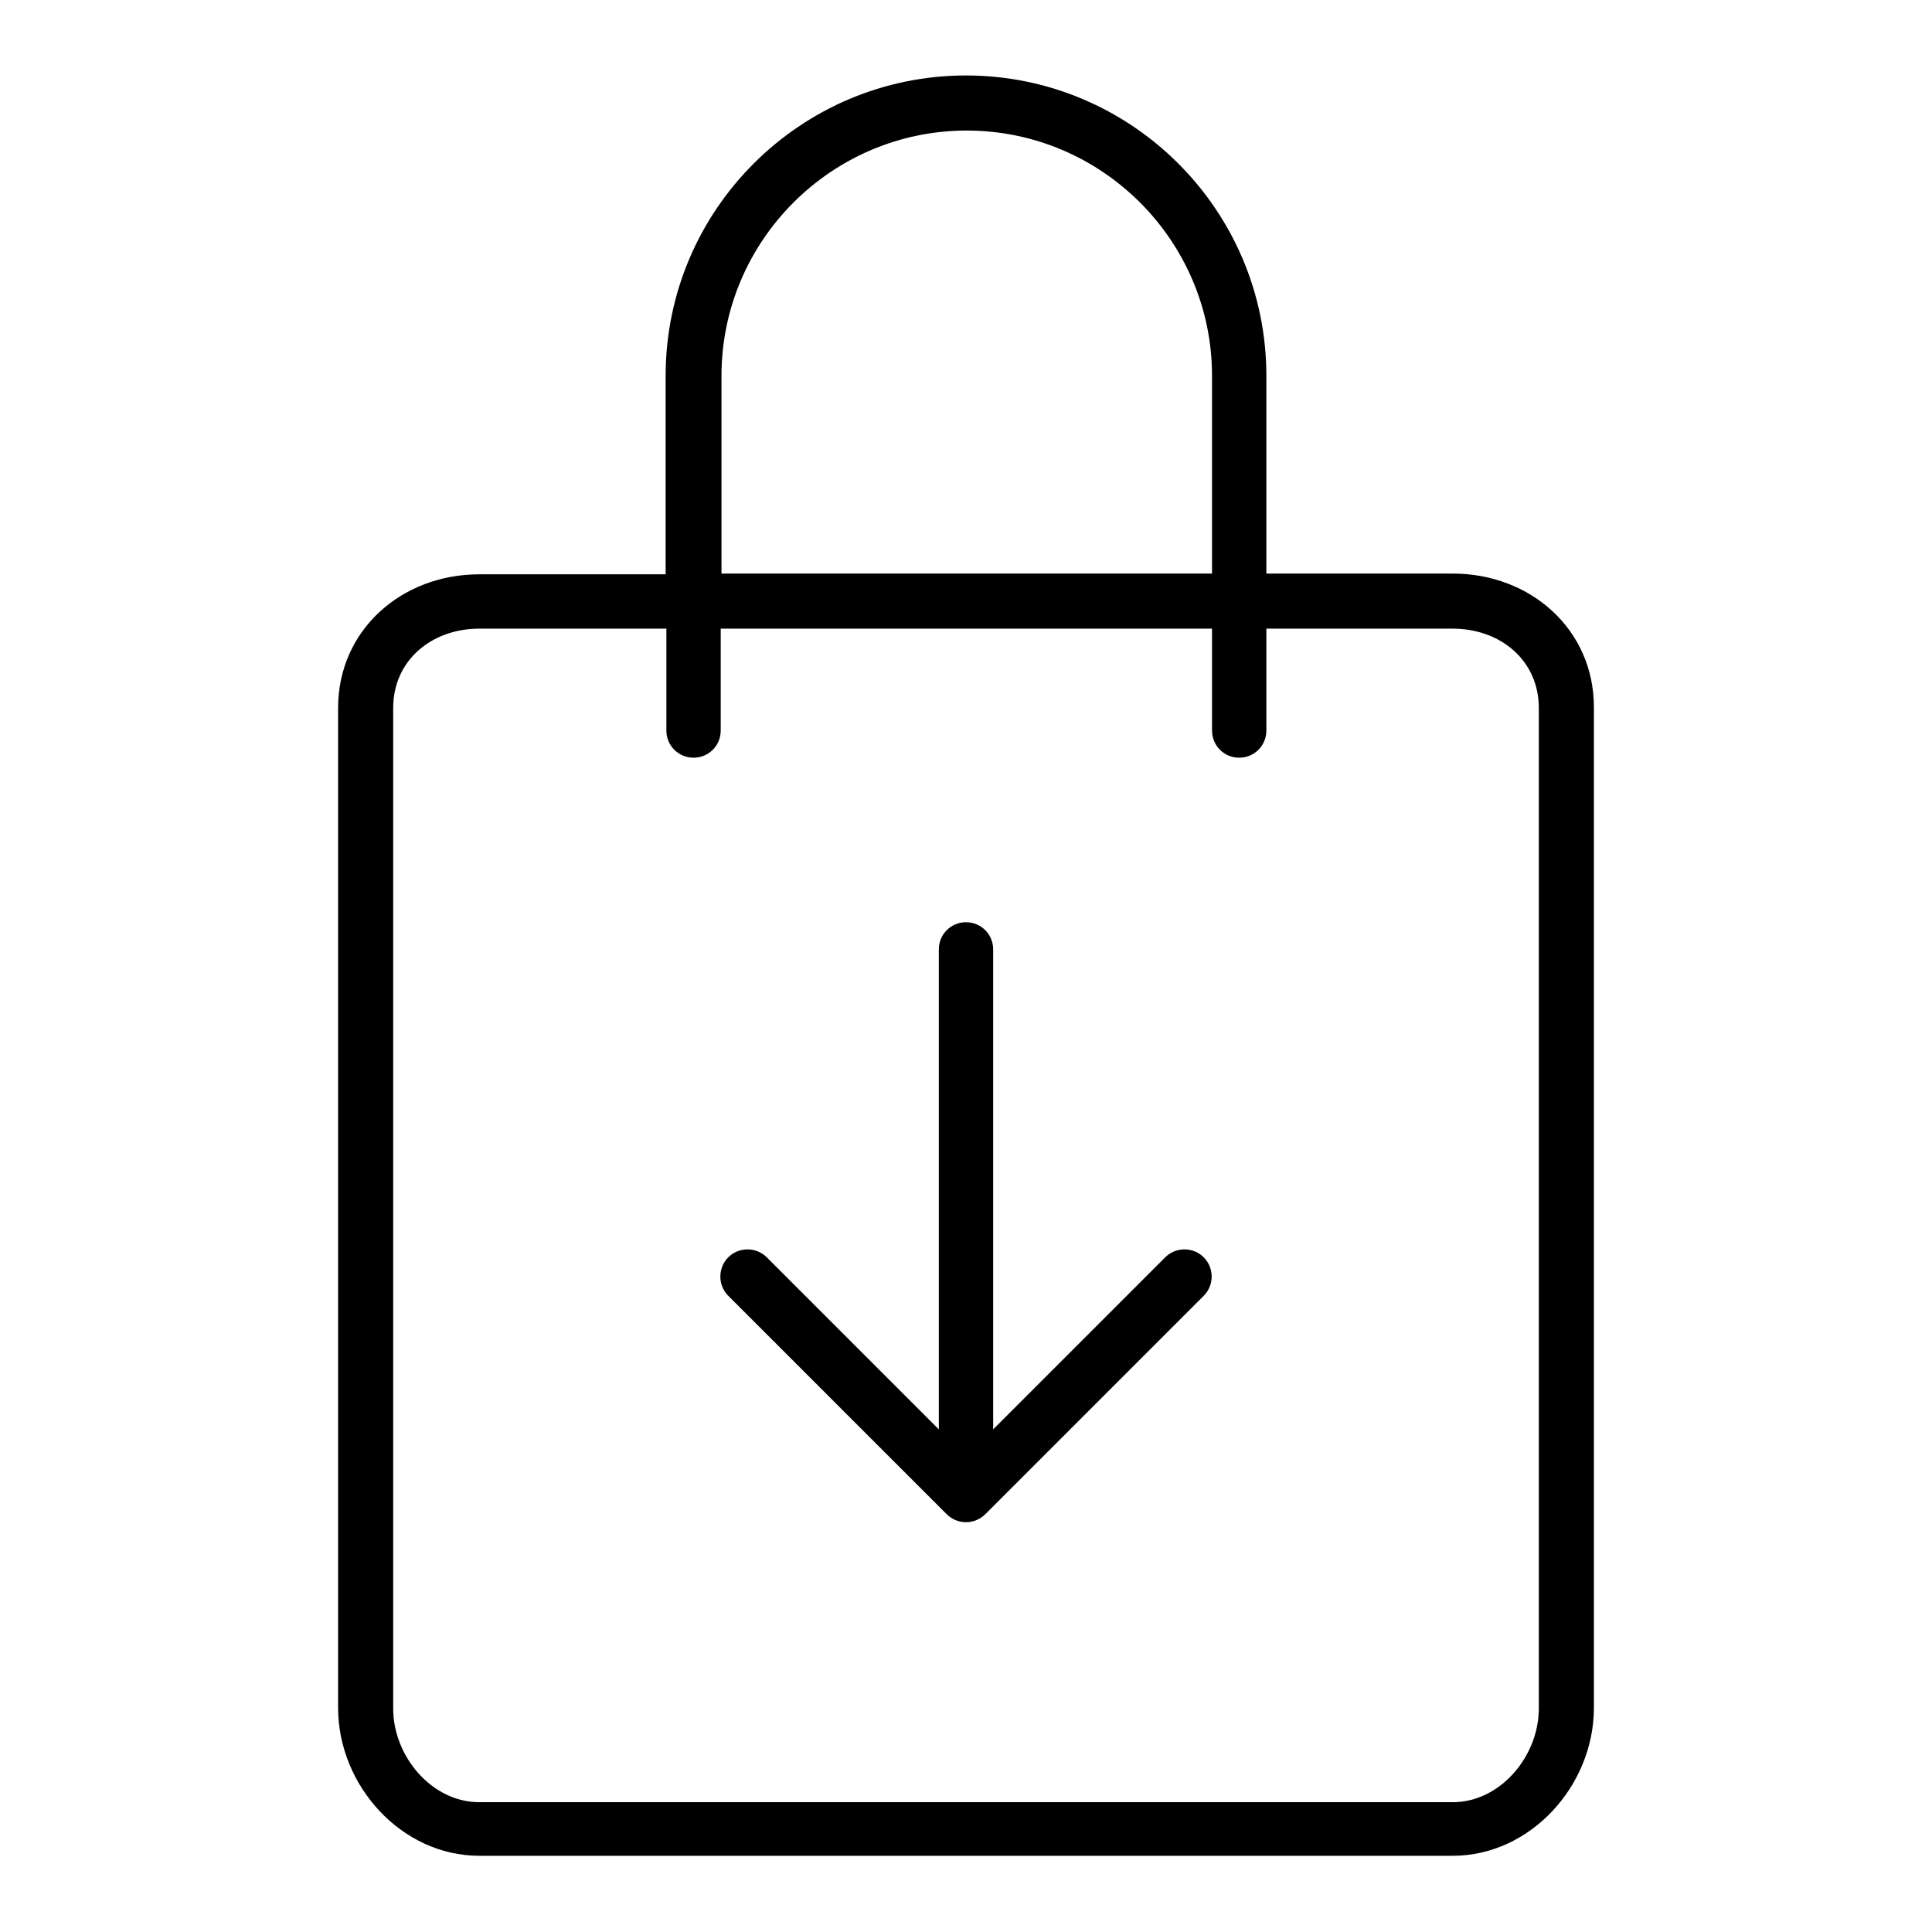<?xml version="1.0" encoding="utf-8"?>
<!-- Svg Vector Icons : http://www.onlinewebfonts.com/icon -->
<!DOCTYPE svg PUBLIC "-//W3C//DTD SVG 1.1//EN" "http://www.w3.org/Graphics/SVG/1.1/DTD/svg11.dtd">
<svg version="1.1" xmlns="http://www.w3.org/2000/svg" xmlns:xlink="http://www.w3.org/1999/xlink" x="0px" y="0px" viewBox="0 0 256 256" enable-background="new 0 0 256 256" xml:space="preserve">
<g> <path fill="#000000" d="M96.5,171.7c-1.4-1.4-1.4-3.7,0-5.1c1.4-1.4,3.7-1.4,5.1,0l22.8,22.8v-63.6c0-2,1.6-3.6,3.6-3.6 c2,0,3.6,1.6,3.6,3.6v63.6l22.8-22.8c1.4-1.4,3.7-1.4,5.1,0c1.4,1.4,1.4,3.7,0,5.1l-28.9,28.9c-0.7,0.7-1.6,1.1-2.6,1.1 c-1,0-1.9-0.4-2.6-1.1L96.5,171.7z M44.8,93.8c0-10.3,8.4-17.7,18.7-17.7h24.7V49.8C88.2,27.8,106.1,10,128,10s39.8,17.8,39.8,39.8 V76h24.7c10.3,0,18.7,7.4,18.7,17.7v132.6c0,10.3-8.4,19.6-18.7,19.6h-129c-10.3,0-18.7-9.3-18.7-19.6V93.8L44.8,93.8z M95.5,76 h65.1V49.8c0-17.9-14.6-32.5-32.5-32.5c-17.9,0-32.5,14.6-32.5,32.5V76z M52.1,226.4c0,6.3,5.1,12.4,11.4,12.4h129 c6.3,0,11.4-6.1,11.4-12.4V93.8c0-6.3-5.1-10.5-11.4-10.5h-24.7v13.5c0,2-1.6,3.6-3.6,3.6s-3.6-1.6-3.6-3.6V83.3H95.5v13.5 c0,2-1.6,3.6-3.6,3.6c-2,0-3.6-1.6-3.6-3.6V83.3H63.5c-6.3,0-11.4,4.2-11.4,10.5V226.4z"/></g>
</svg>